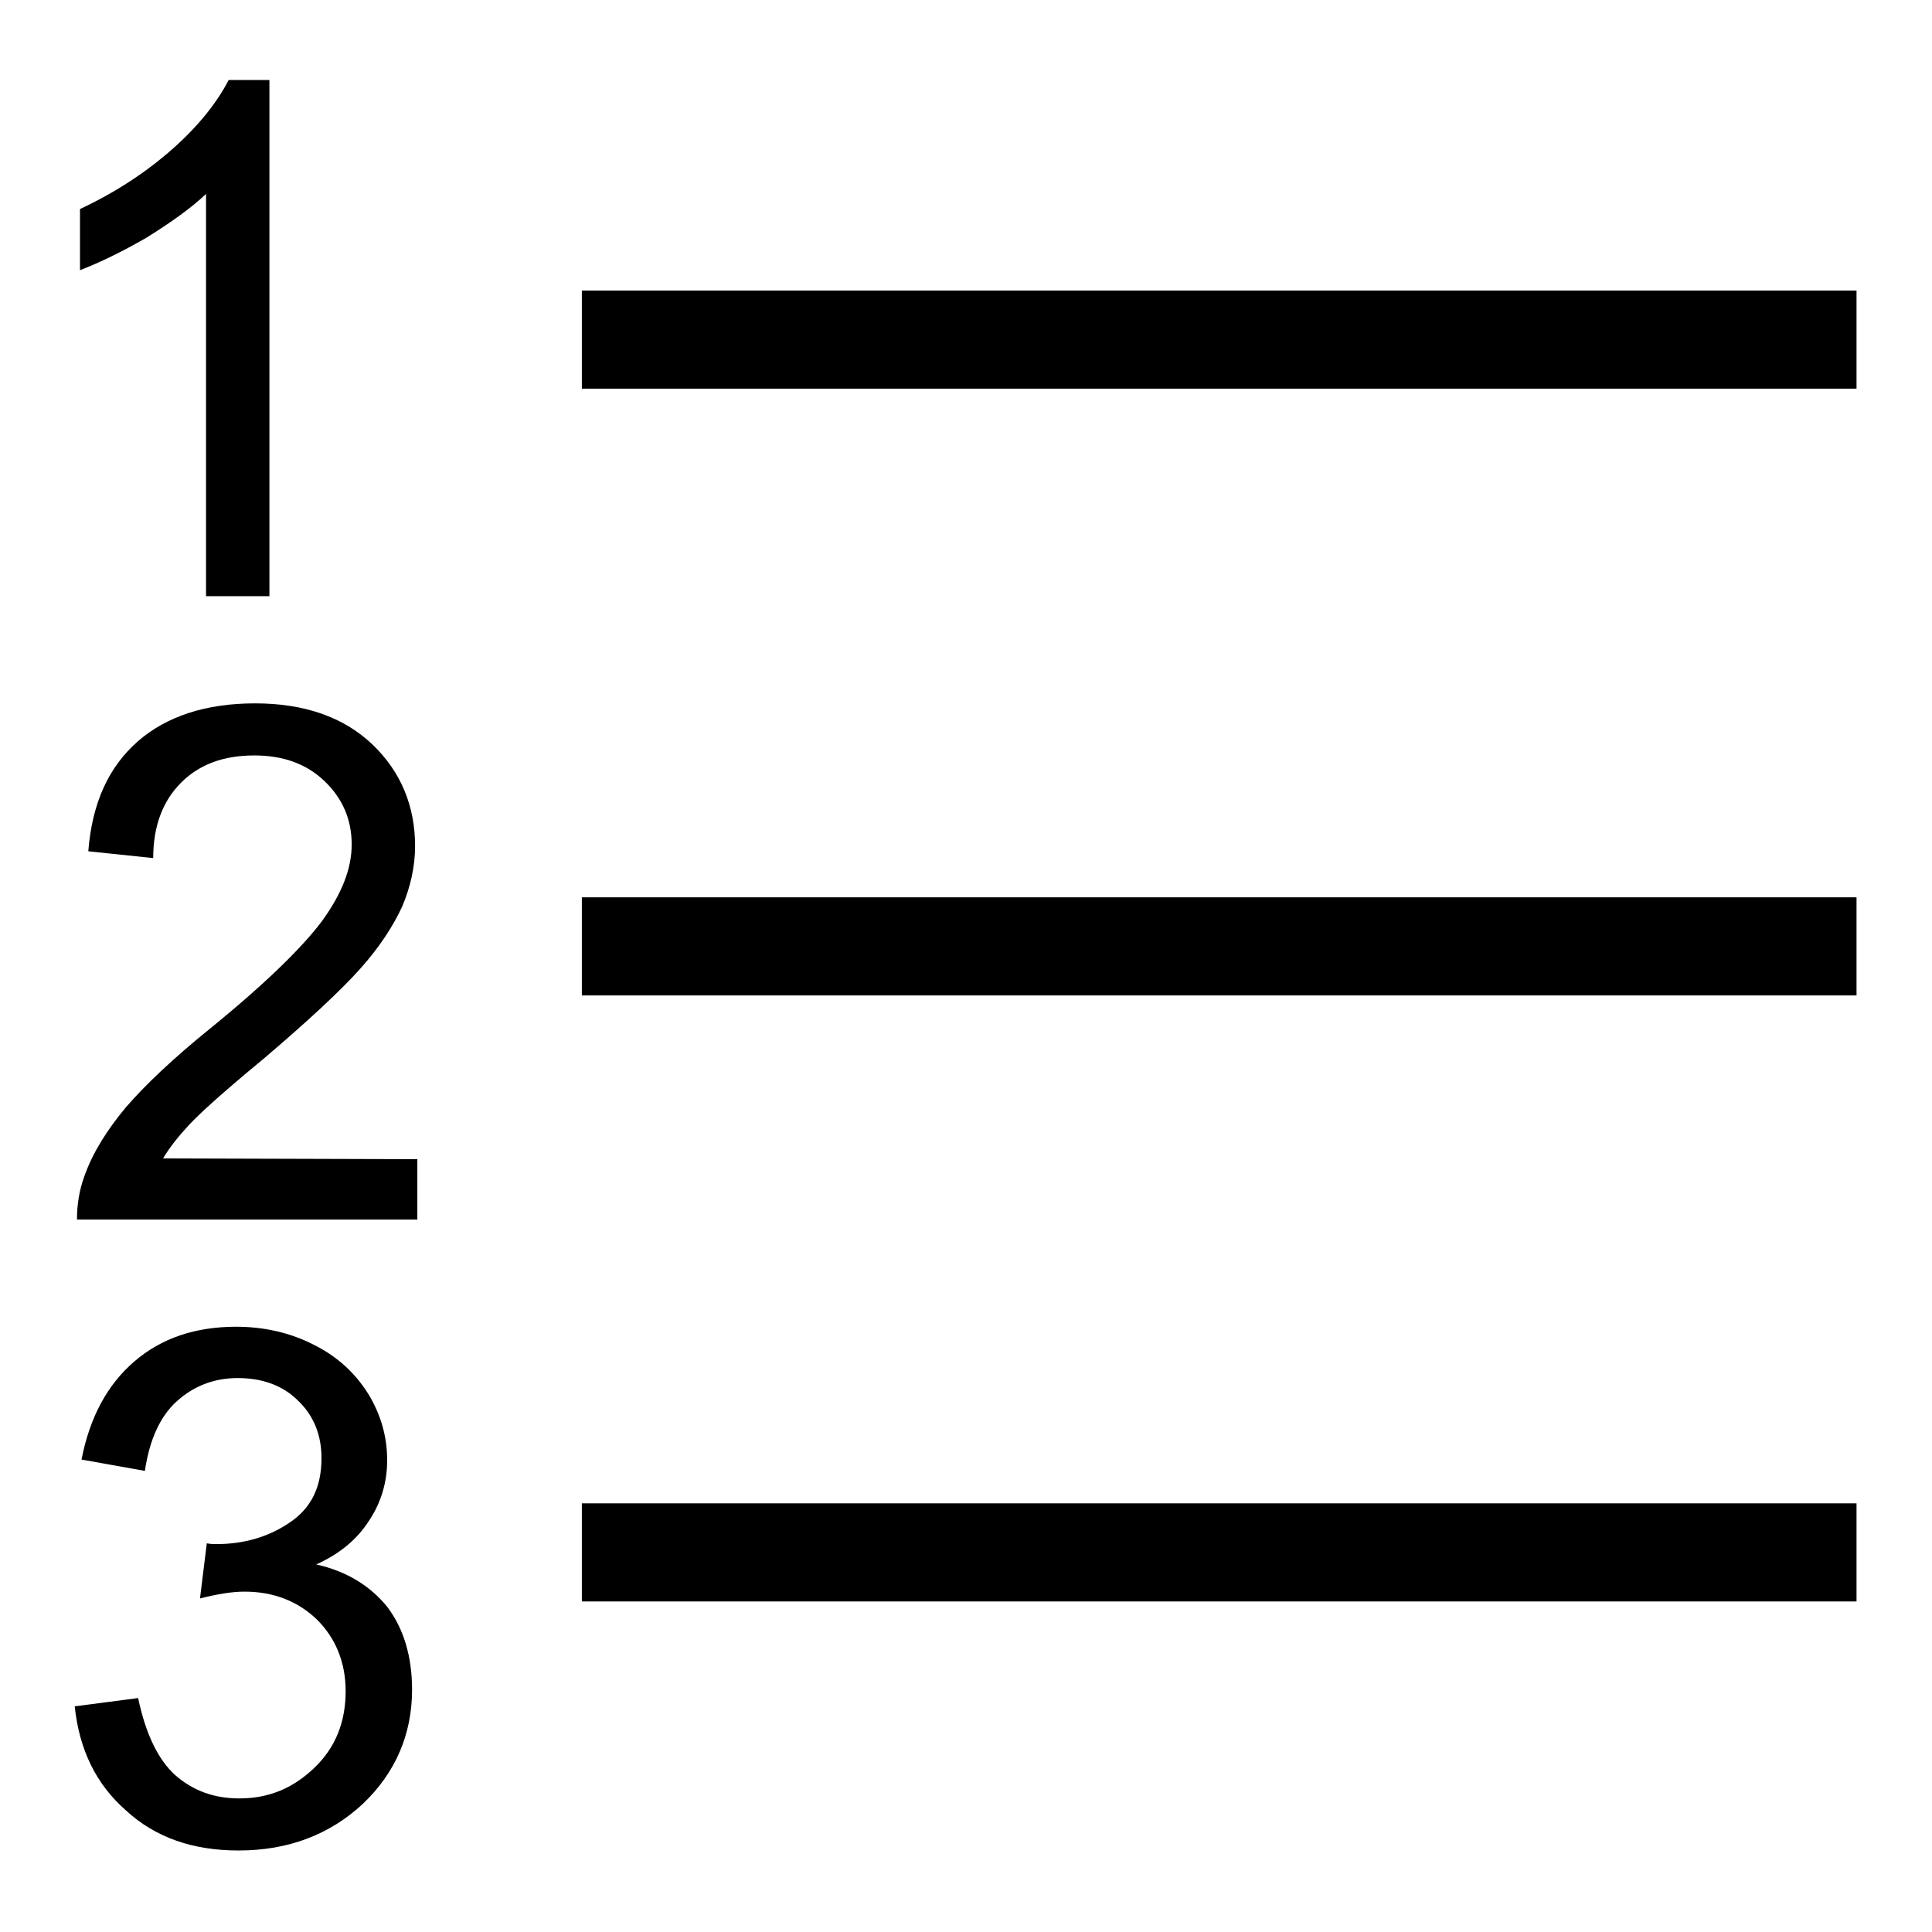 <?xml version="1.0" encoding="utf-8"?>
<!-- Svg Vector Icons : http://www.onlinewebfonts.com/icon -->
<!DOCTYPE svg PUBLIC "-//W3C//DTD SVG 1.1//EN" "http://www.w3.org/Graphics/SVG/1.1/DTD/svg11.dtd">
<svg version="1.1" xmlns="http://www.w3.org/2000/svg" xmlns:xlink="http://www.w3.org/1999/xlink" x="0px" y="0px" viewBox="0 0 256 256" enable-background="new 0 0 256 256" xml:space="preserve">
<g><g><path fill="#000000" d="M77.1,38.5v13H246v-13H77.1z M77.1,212.2H246v-13H77.1V212.2z M77.1,131.9H246v-13H77.1V131.9z"/><path fill="#000000" d="M27.3,25.7V79h8.4V10.6h-5.4c-1.5,2.9-3.9,6-7.4,9.1c-3.5,3.1-7.6,5.8-12.3,8v8.1c2.6-1,5.5-2.4,8.8-4.3C22.6,29.5,25.3,27.6,27.3,25.7z"/><path fill="#000000" d="M21.6,153.5c0.9-1.5,2.1-3,3.5-4.5c1.4-1.5,4.6-4.4,9.7-8.6c6-5.1,10.3-9.1,12.9-12c2.6-2.9,4.4-5.7,5.6-8.3c1.1-2.6,1.7-5.3,1.7-8c0-5.3-1.9-9.9-5.7-13.5c-3.8-3.6-9-5.4-15.5-5.4c-6.5,0-11.7,1.7-15.5,5c-3.9,3.4-6.1,8.2-6.6,14.6l8.6,0.9c0-4.3,1.3-7.6,3.7-10c2.4-2.4,5.6-3.6,9.7-3.6c3.8,0,6.9,1.1,9.3,3.4c2.4,2.3,3.6,5.1,3.6,8.4c0,3.2-1.3,6.5-3.9,10.1c-2.6,3.5-7.6,8.4-15,14.4c-4.8,3.9-8.4,7.3-11,10.3c-2.5,3-4.4,6-5.5,9.1c-0.7,1.9-1,3.8-1,5.8h45.1v-8L21.6,153.5L21.6,153.5z"/><path fill="#000000" d="M41.9,207.3c3.1-1.4,5.4-3.3,7-5.8c1.6-2.4,2.4-5.1,2.4-8c0-3.1-0.8-6-2.5-8.8c-1.7-2.7-4-4.9-7.2-6.5c-3.1-1.6-6.6-2.4-10.3-2.4c-5.4,0-9.9,1.5-13.5,4.6c-3.6,3.1-5.9,7.4-7,13l8.4,1.5c0.6-4.1,2-7.2,4.2-9.2c2.2-2,4.9-3.1,8.1-3.1c3.3,0,6,1,8,3c2.1,2,3.1,4.6,3.1,7.6c0,3.9-1.4,6.7-4.3,8.6c-2.8,1.9-6.1,2.8-9.6,2.8c-0.3,0-0.8,0-1.3-0.1l-0.9,7.3c2.4-0.6,4.3-0.9,5.9-0.9c3.9,0,7.1,1.3,9.6,3.7c2.5,2.5,3.8,5.7,3.8,9.5c0,4-1.3,7.4-4.1,10.1s-6,4.1-10,4.1c-3.3,0-6.1-1-8.5-3.1c-2.3-2.1-3.9-5.5-4.9-10.2l-8.4,1.1c0.6,5.7,2.8,10.3,6.8,13.8c3.9,3.6,8.9,5.3,14.9,5.3c6.6,0,12.1-2.1,16.5-6.2c4.3-4.1,6.5-9.2,6.5-15.1c0-4.4-1.1-8.1-3.3-11C49.1,210.2,46,208.2,41.9,207.3z"/></g></g>
</svg>